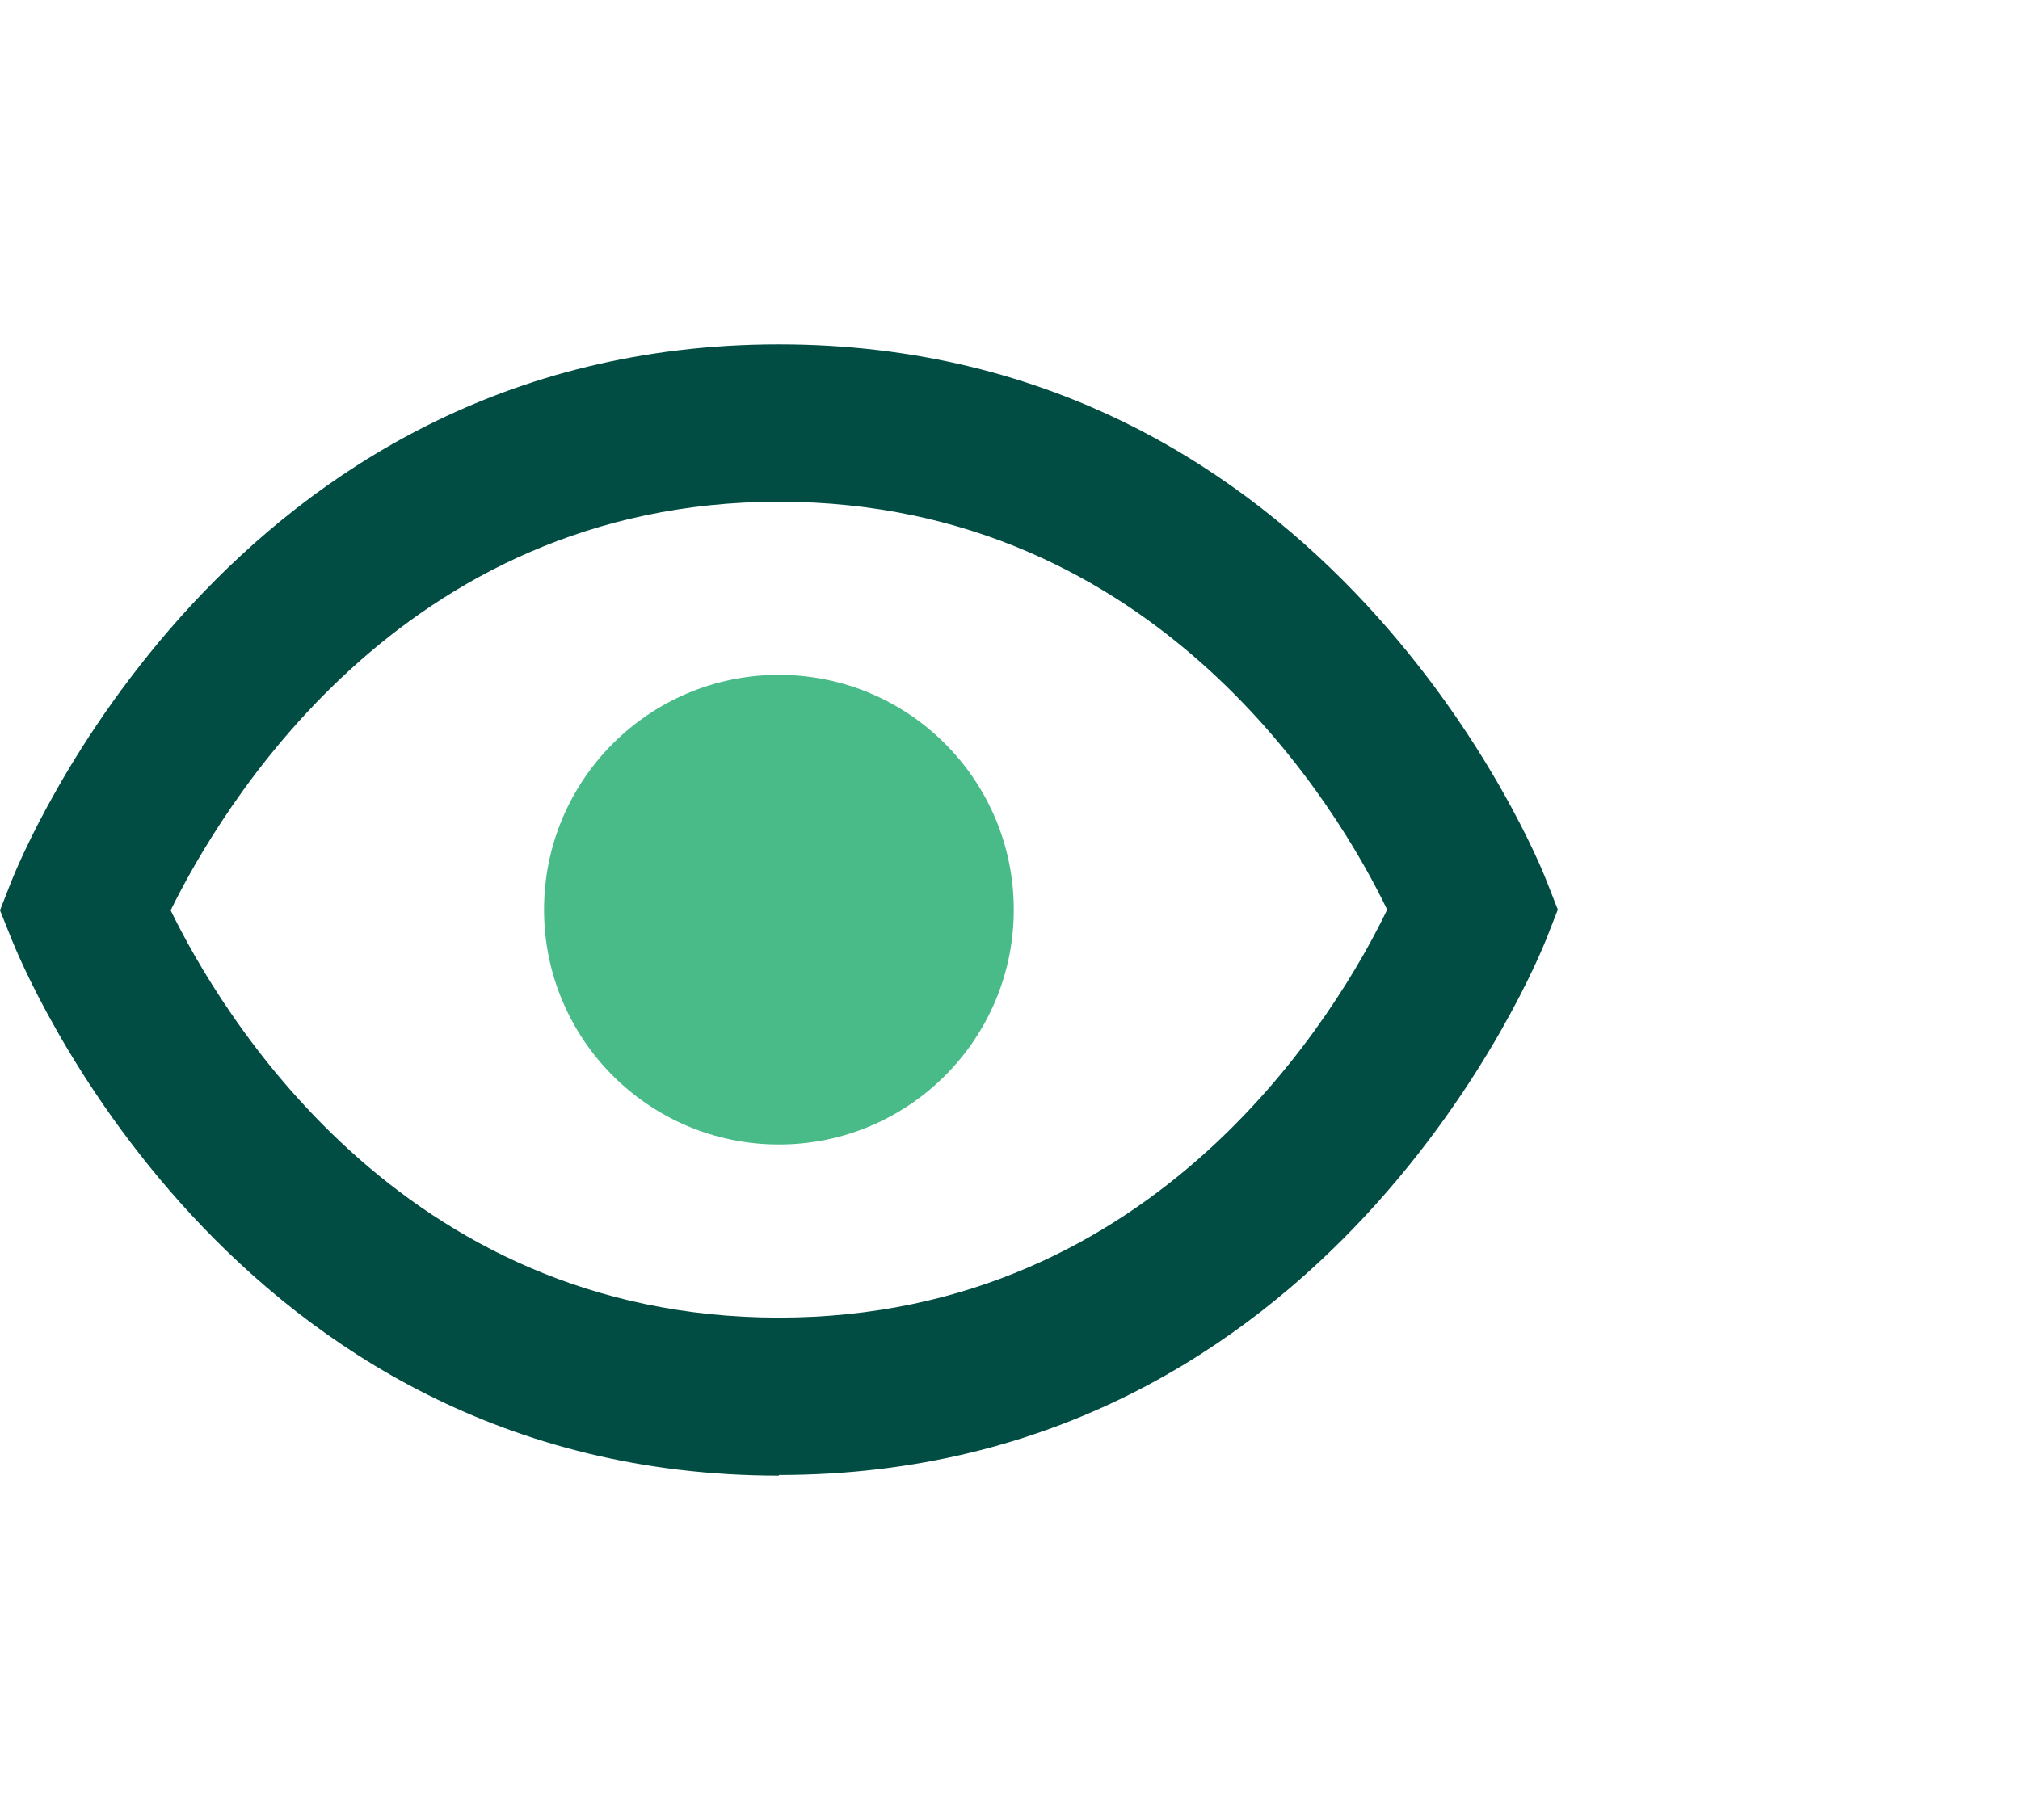 <?xml version="1.0" encoding="UTF-8"?><svg id="Layer_1" xmlns="http://www.w3.org/2000/svg" viewBox="0 0 32.08 28.91"><defs><style>.cls-1{fill:#014d44;}.cls-2{fill:#48bb88;}</style></defs><path class="cls-1" d="M12.37,23.44C3.62,23.44,.32,15.26,.18,14.91L0,14.46l.18-.46c.14-.35,3.44-8.53,12.19-8.53s12.06,8.18,12.19,8.52l.18,.46-.18,.46c-.14,.35-3.44,8.52-12.19,8.52ZM2.71,14.46c.76,1.56,3.62,6.47,9.66,6.47s8.91-4.92,9.66-6.48c-.75-1.56-3.62-6.48-9.66-6.48S3.47,12.92,2.71,14.46Z"/><path class="cls-2" d="M12.37,18.18c2.06,0,3.73-1.67,3.73-3.73s-1.67-3.73-3.73-3.73-3.73,1.67-3.73,3.73,1.67,3.73,3.73,3.73"/></svg>